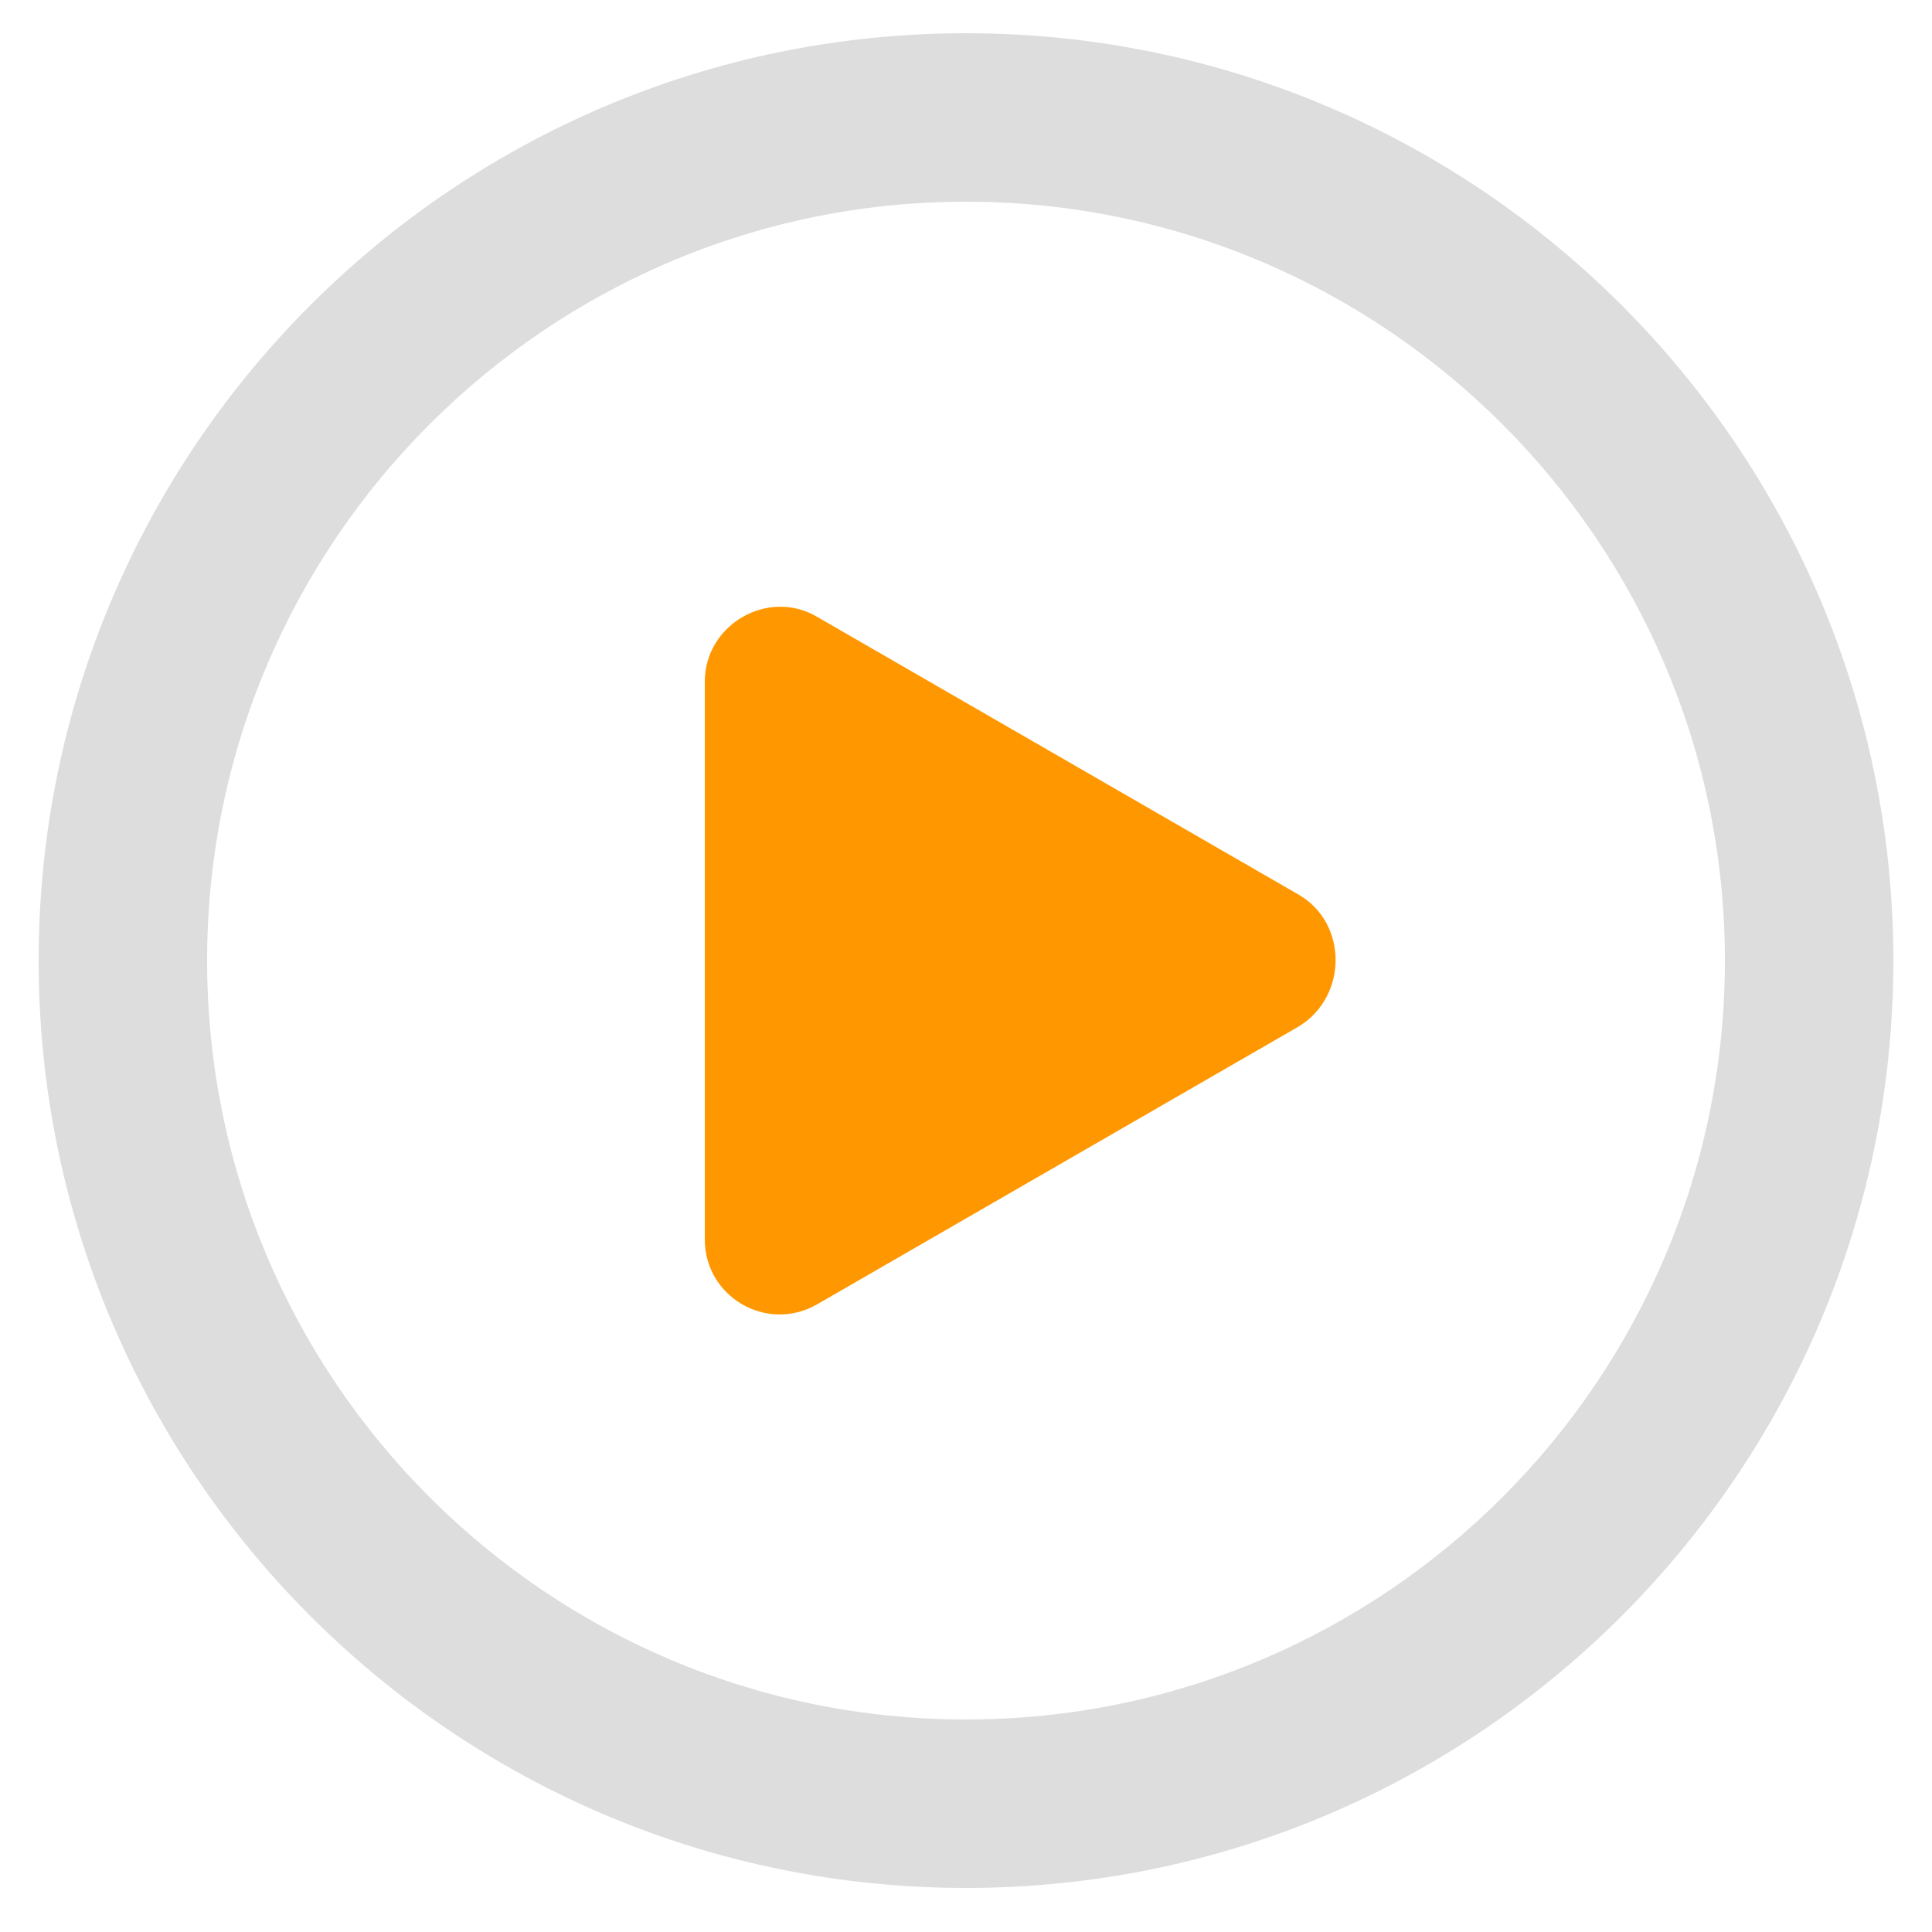 <?xml version="1.0" standalone="no"?><!DOCTYPE svg PUBLIC "-//W3C//DTD SVG 1.1//EN" "http://www.w3.org/Graphics/SVG/1.1/DTD/svg11.dtd"><svg xmlns:xlink="http://www.w3.org/1999/xlink" height="64" width="64" t="1623731704447" class="icon" viewBox="0 0 1024 1024" version="1.1" xmlns="http://www.w3.org/2000/svg" p-id="4661"><defs><style type="text/css"></style></defs><path d="M688.538 474.317l-255.59-147.456c-25.805-15.155-59.392 4.096-59.392 34.406v295.731c0 30.31 32.768 49.562 59.392 34.406l255.59-147.456c25.805-15.974 25.805-54.477 0-69.632z" fill="#ff9800" p-id="4662"></path><path d="M512 1000.653c-271.155 0-491.52-220.365-491.52-491.52s220.365-491.52 491.52-491.52 491.52 220.365 491.52 491.52-220.365 491.52-491.52 491.52z m0-893.747c-221.594 0-402.227 180.224-402.227 402.227s180.224 402.227 402.227 402.227 402.227-180.224 402.227-402.227-180.634-402.227-402.227-402.227z" fill="#dddddd" p-id="4663"></path></svg>